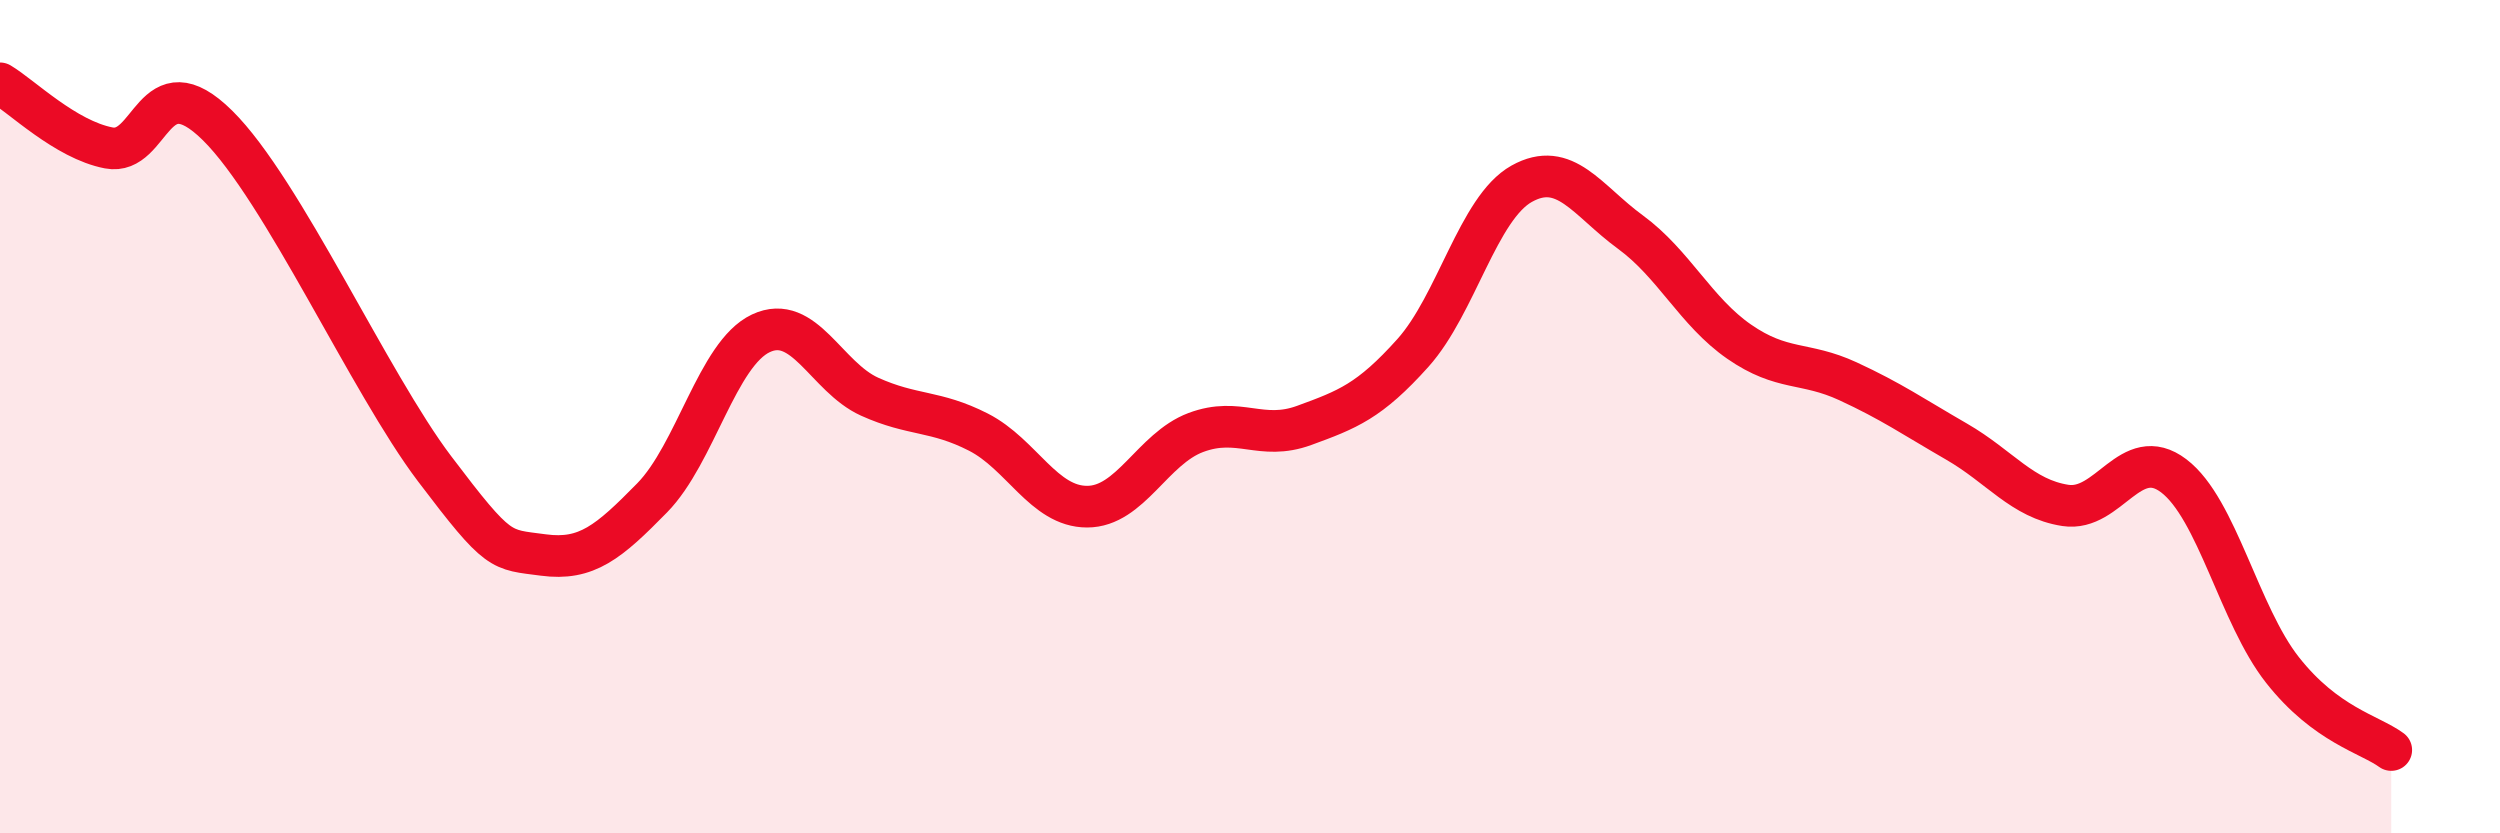 
    <svg width="60" height="20" viewBox="0 0 60 20" xmlns="http://www.w3.org/2000/svg">
      <path
        d="M 0,2 C 0.52,2.31 1.57,3.35 2.61,3.55 C 3.65,3.75 3.66,1.47 5.22,3.01 C 6.78,4.55 8.87,9.19 10.43,11.25 C 11.99,13.31 12,13.18 13.04,13.32 C 14.08,13.46 14.61,13.01 15.65,11.95 C 16.69,10.89 17.22,8.49 18.26,8 C 19.3,7.51 19.83,9.05 20.87,9.52 C 21.91,9.99 22.44,9.84 23.48,10.37 C 24.52,10.9 25.05,12.16 26.09,12.16 C 27.13,12.16 27.66,10.77 28.7,10.38 C 29.74,9.99 30.26,10.59 31.3,10.21 C 32.34,9.83 32.87,9.63 33.91,8.47 C 34.95,7.31 35.48,4.99 36.52,4.41 C 37.56,3.83 38.09,4.81 39.13,5.57 C 40.17,6.33 40.7,7.48 41.74,8.2 C 42.78,8.92 43.31,8.67 44.35,9.15 C 45.39,9.63 45.92,10 46.96,10.6 C 48,11.2 48.53,11.97 49.57,12.13 C 50.61,12.29 51.13,10.63 52.17,11.42 C 53.21,12.21 53.74,14.76 54.78,16.08 C 55.82,17.4 56.87,17.62 57.39,18L57.39 20L0 20Z"
        fill="#EB0A25"
        opacity="0.1"
        stroke-linecap="round"
        stroke-linejoin="round"
      />
      <path
        d="M 0,2 C 0.52,2.31 1.57,3.35 2.61,3.55 C 3.65,3.75 3.66,1.47 5.22,3.01 C 6.78,4.55 8.87,9.19 10.43,11.25 C 11.99,13.31 12,13.18 13.04,13.32 C 14.08,13.46 14.61,13.01 15.65,11.95 C 16.69,10.89 17.22,8.49 18.26,8 C 19.3,7.51 19.83,9.05 20.87,9.52 C 21.91,9.99 22.44,9.84 23.48,10.37 C 24.52,10.9 25.05,12.16 26.09,12.16 C 27.13,12.16 27.66,10.77 28.7,10.38 C 29.74,9.99 30.26,10.59 31.3,10.21 C 32.34,9.83 32.87,9.63 33.91,8.47 C 34.95,7.31 35.48,4.99 36.52,4.41 C 37.56,3.83 38.09,4.81 39.13,5.57 C 40.17,6.33 40.7,7.48 41.74,8.2 C 42.78,8.92 43.31,8.67 44.35,9.15 C 45.39,9.63 45.92,10 46.96,10.6 C 48,11.2 48.53,11.97 49.57,12.13 C 50.61,12.29 51.13,10.63 52.17,11.42 C 53.21,12.21 53.74,14.76 54.78,16.08 C 55.82,17.4 56.87,17.62 57.39,18"
        stroke="#EB0A25"
        stroke-width="1"
        fill="none"
        stroke-linecap="round"
        stroke-linejoin="round"
      />
    </svg>
  